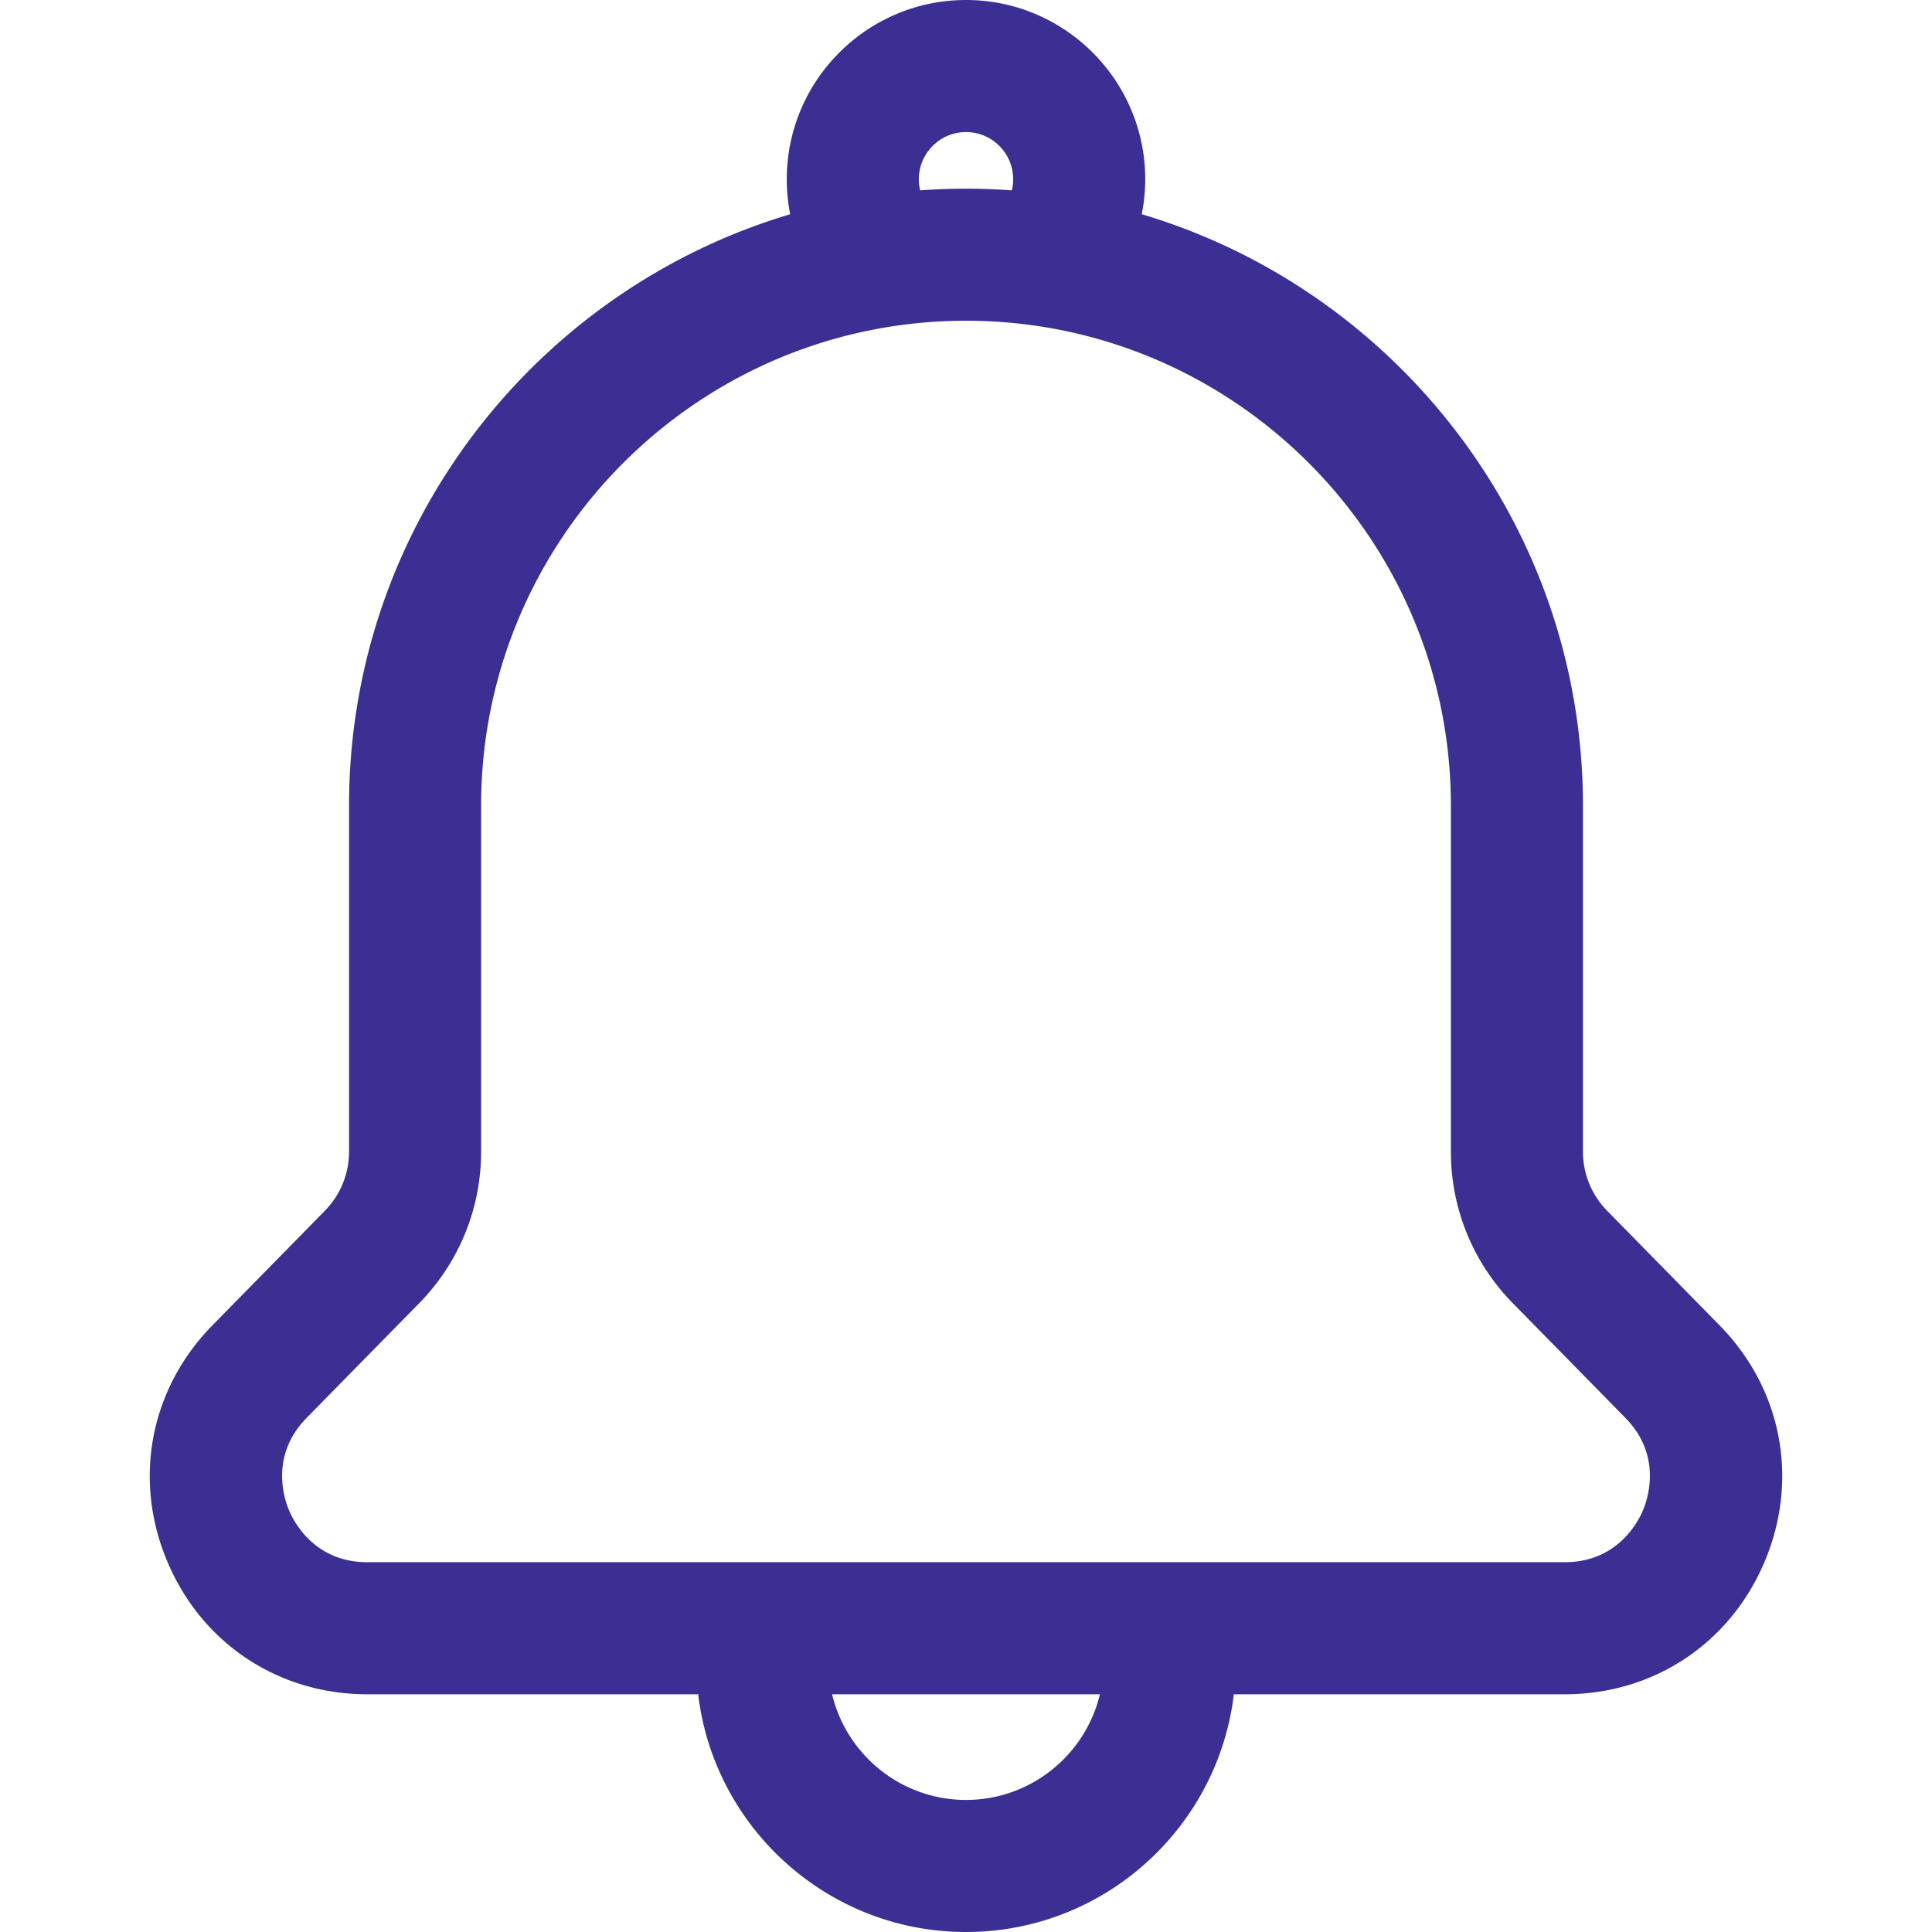 <svg xmlns="http://www.w3.org/2000/svg" version="1.1" xmlns:xlink="http://www.w3.org/1999/xlink" width="512" height="512" x="0" y="0" viewBox="0 0 512 512" style="enable-background:new 0 0 512 512" xml:space="preserve" class=""><g><path d="m455.7 351.22-29.75-30.31a22.352 22.352 0 0 1-6.45-15.76V213.5c0-73.98-49.39-136.63-116.93-156.73.61-3.04.93-6.15.93-9.27C303.5 21.31 282.19 0 256 0s-47.5 21.31-47.5 47.5c0 3.15.31 6.25.9 9.28C141.88 76.89 92.5 139.53 92.5 213.5v91.65c0 5.93-2.29 11.53-6.45 15.76L56.3 351.22C39.78 368.04 35.18 392 44.31 413.75 53.43 435.49 73.75 449 97.33 449h87.69c4.22 35.43 34.43 63 70.98 63s66.76-27.57 70.98-63h87.69c23.58 0 43.9-13.51 53.02-35.25 9.13-21.75 4.53-45.71-11.99-62.53zM243.5 47.5c0-6.89 5.61-12.5 12.5-12.5s12.5 5.61 12.5 12.5c0 1.08-.14 2.05-.36 2.95-4.01-.29-8.06-.45-12.14-.45s-8.13.16-12.14.45c-.22-.89-.36-1.87-.36-2.95zM256 477c-17.2 0-31.65-11.96-35.49-28h70.98c-3.84 16.04-18.29 28-35.49 28zm179.42-76.79c-1.36 3.24-6.87 13.79-20.75 13.79H97.33c-13.88 0-19.39-10.56-20.75-13.79-1.36-3.24-5.03-14.56 4.69-24.47l29.76-30.31c10.62-10.82 16.47-25.12 16.47-40.28V213.5C127.5 142.65 185.14 85 256 85s128.5 57.65 128.5 128.5v91.65c0 15.16 5.85 29.46 16.47 40.28l29.76 30.31c9.72 9.9 6.05 21.23 4.69 24.47z" fill="#3c2f93" opacity="1" data-original="#000000"></path></g></svg>